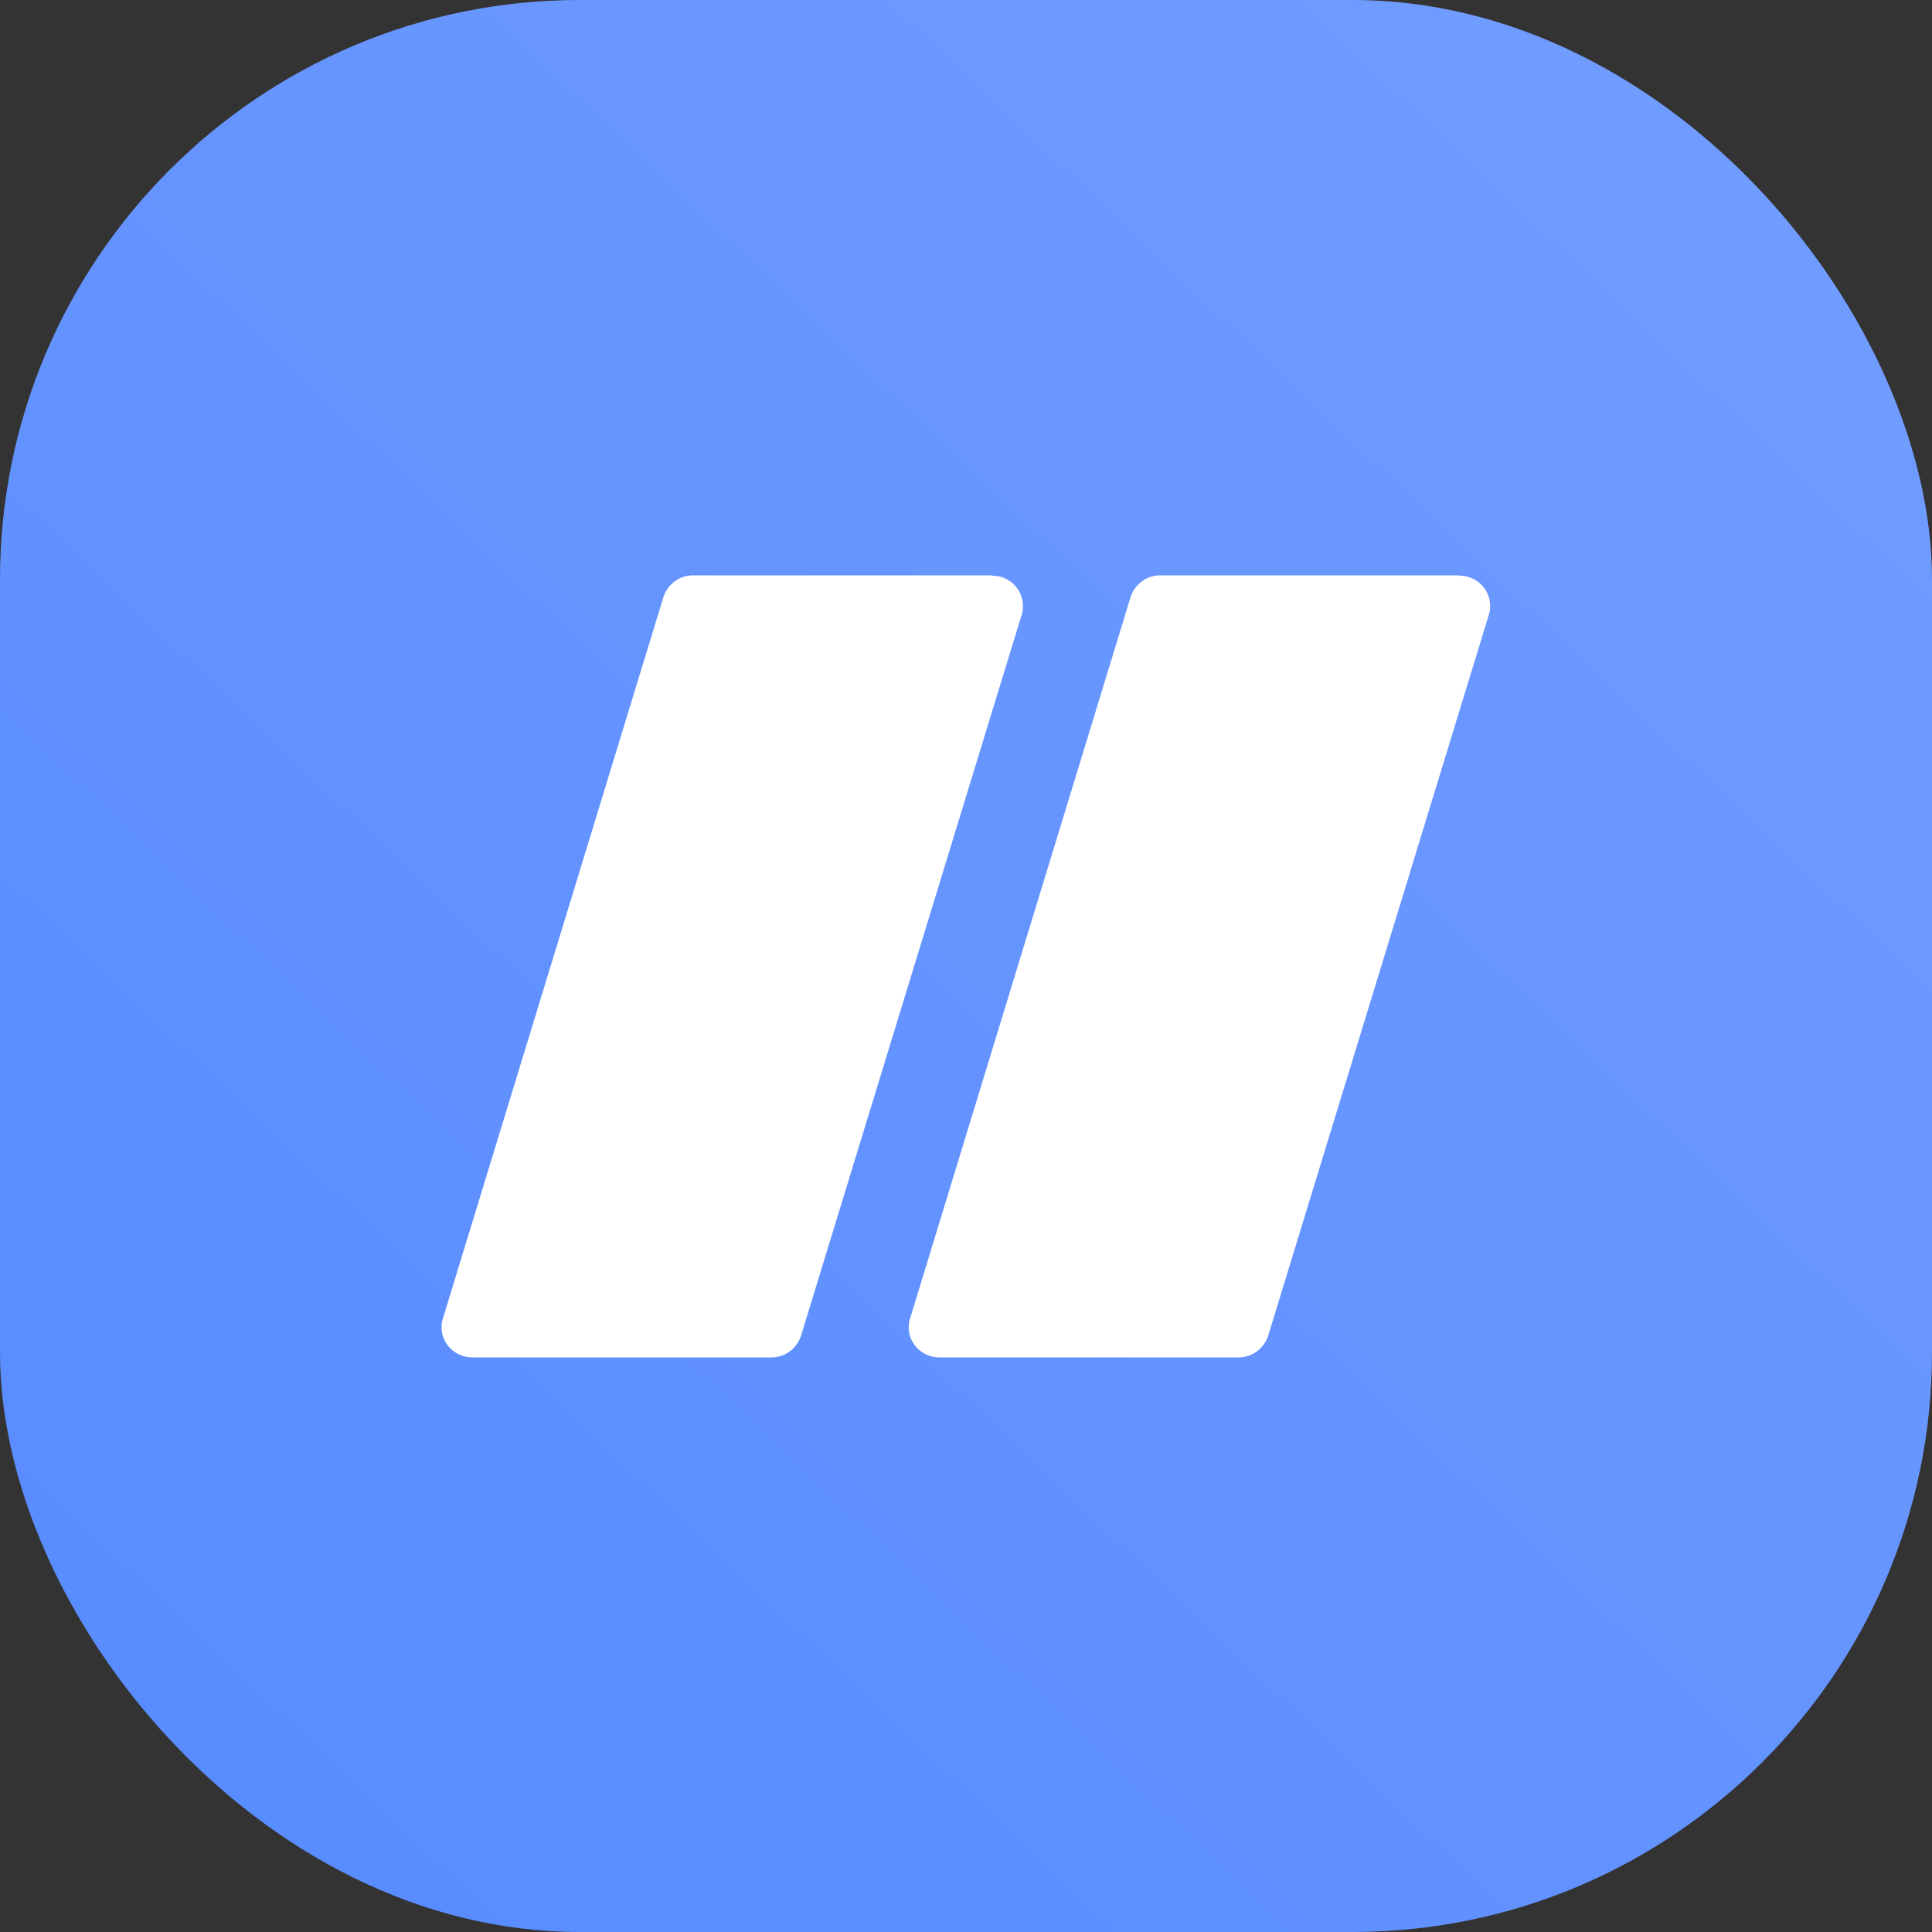<svg xmlns="http://www.w3.org/2000/svg" viewBox="0 0 50 50"><rect x="0" y="0" width="50" height="50" fill="#333333" stroke="none"/><defs><linearGradient id="a" x1="50.68" y1="53.07" x2=".68" y2=".36" gradientTransform="matrix(1 0 0 -1 0 51)" gradientUnits="userSpaceOnUse"><stop offset="0" stop-color="#749eff"/><stop offset="1" stop-color="#568aff"/></linearGradient></defs><rect width="50" height="50" rx="15" ry="15" fill="url(#a)"/><path d="M25.67 14.89h-7.73c-.36 0-.66.23-.77.56l-5.71 18.68c-.15.5.23 1 .77 1h7.73c.36 0 .66-.23.77-.56l5.72-18.69a.786.786 0 0 0-.78-.98Zm12.09 0h-7.73c-.36 0-.66.23-.77.56l-5.71 18.68c-.15.5.23 1 .77 1h7.73c.36 0 .66-.23.77-.56l5.72-18.69a.786.786 0 0 0-.78-.98Z" fill="#fff"/></svg>